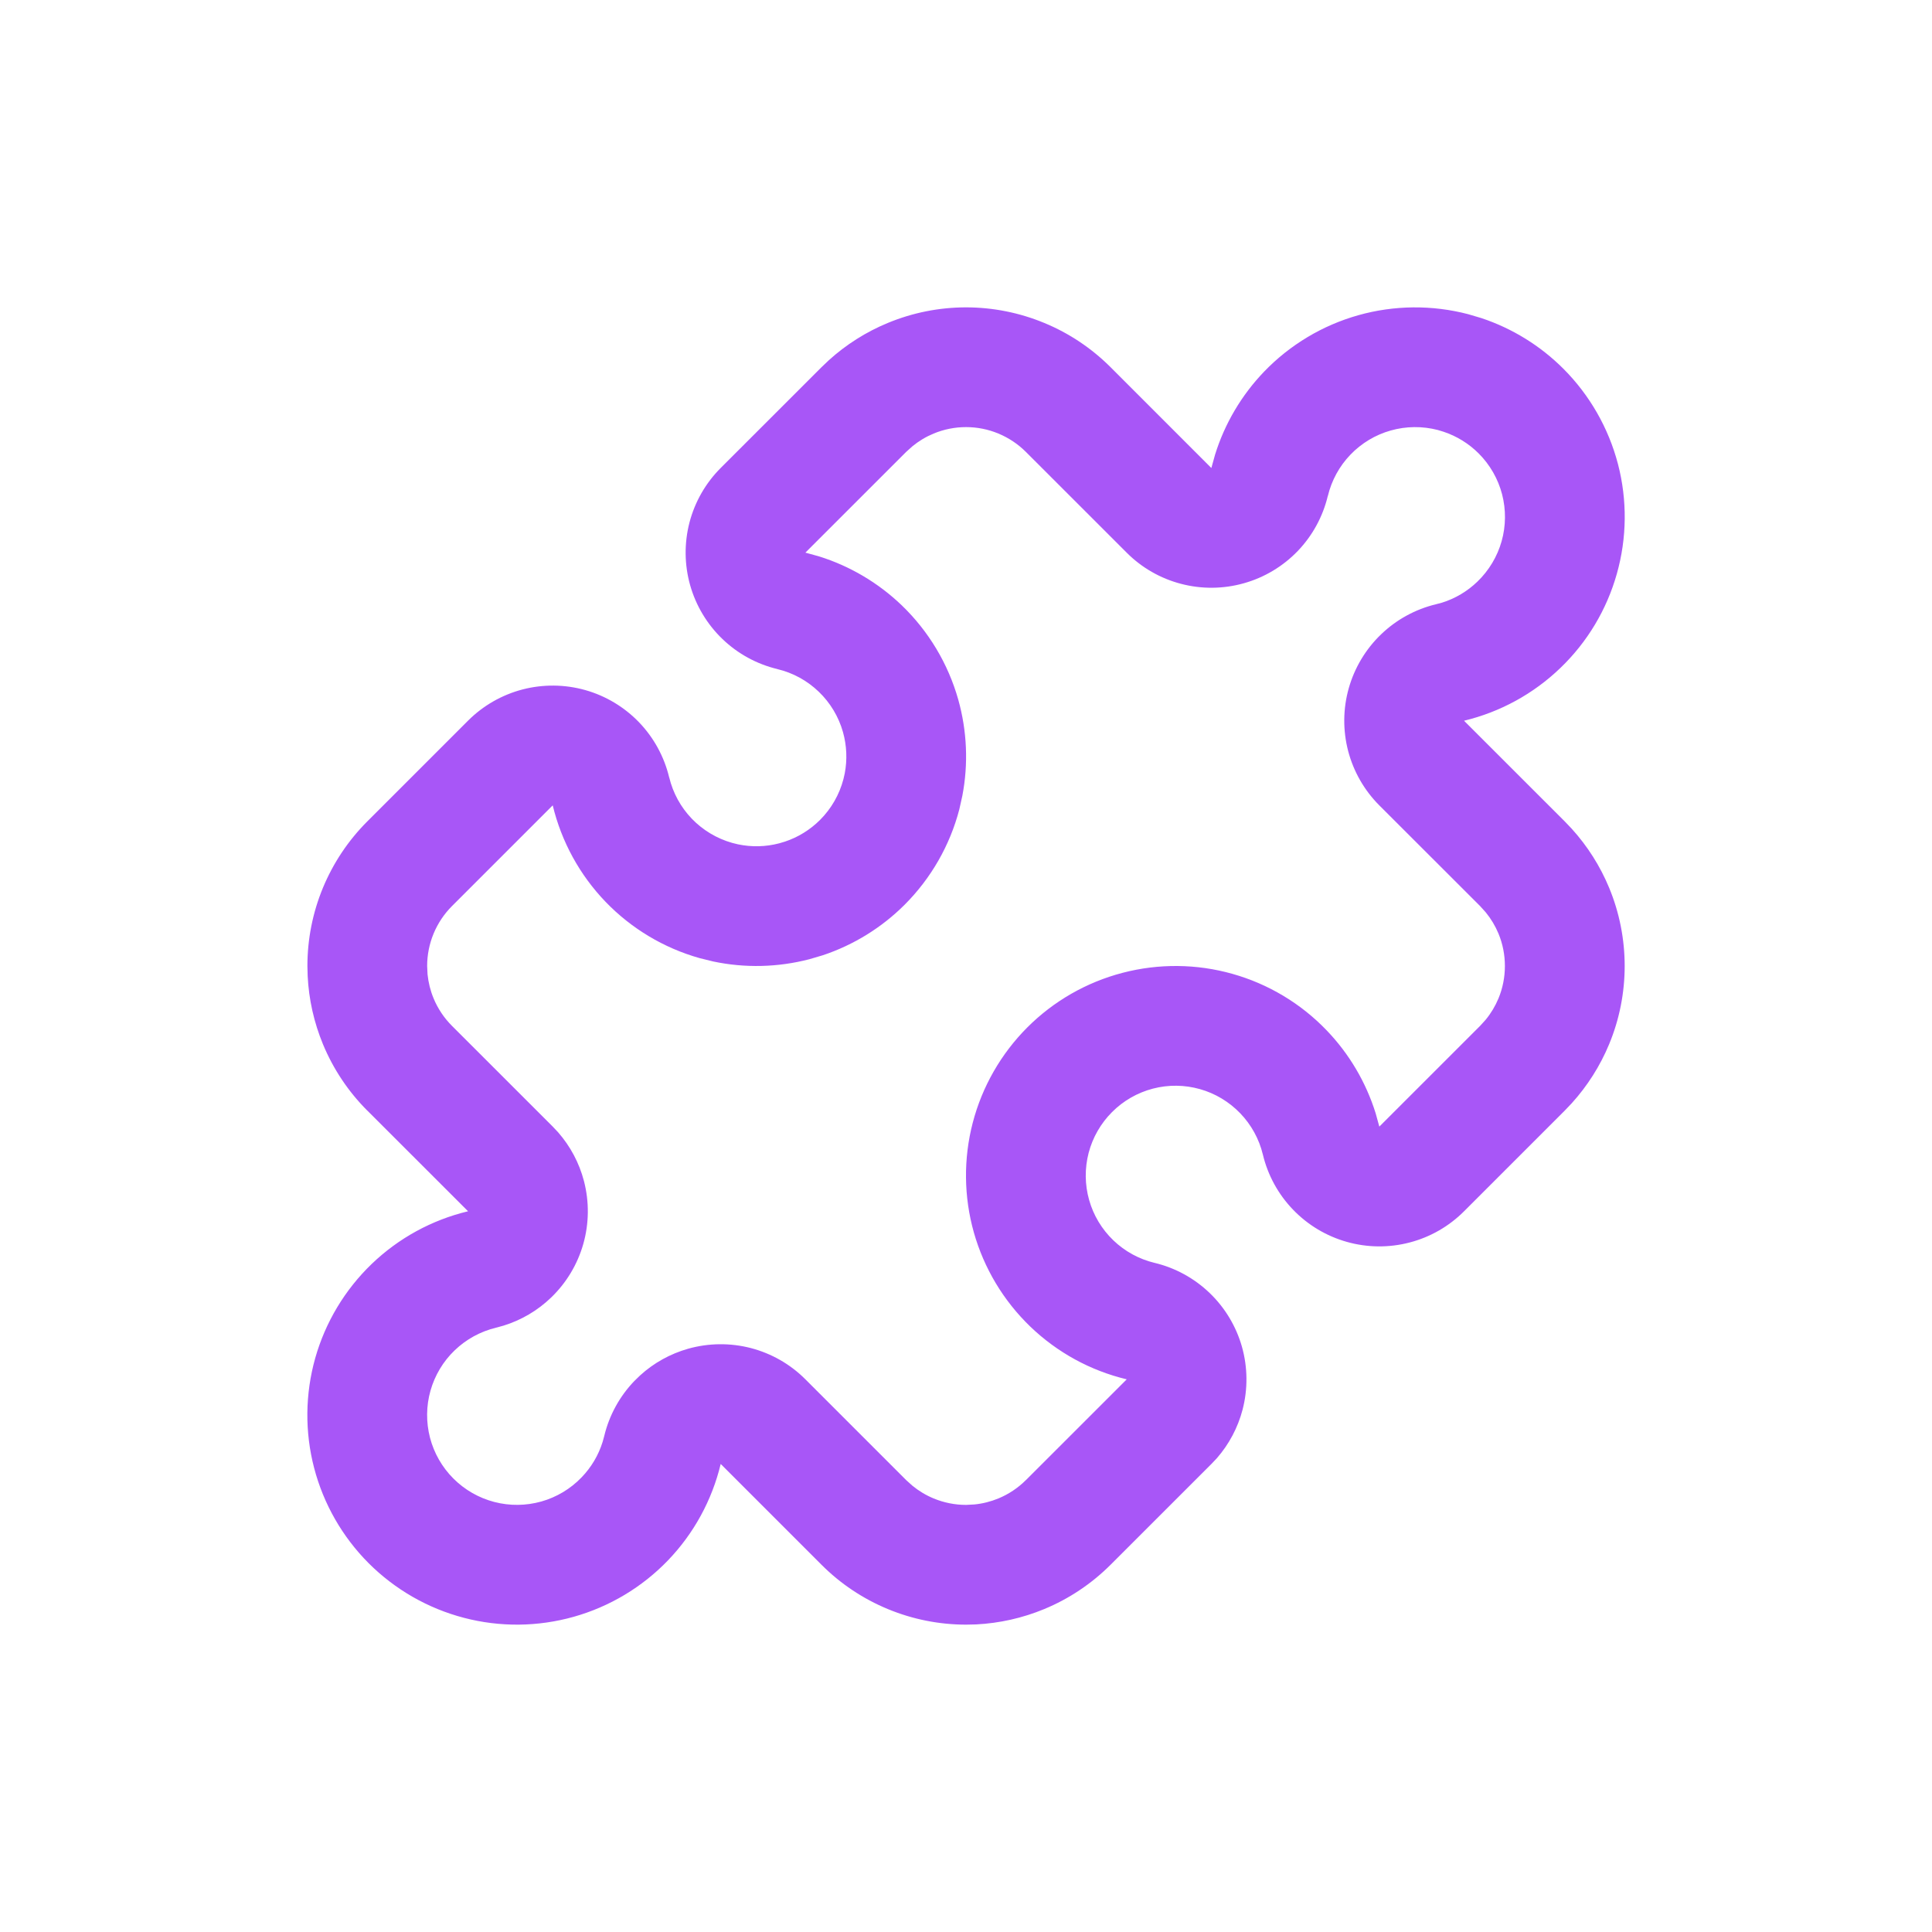 <svg width="44" height="44" viewBox="0 0 44 44" fill="none" xmlns="http://www.w3.org/2000/svg">
<path d="M34.273 22C34.273 21.747 34.224 21.496 34.127 21.262C34.054 21.087 33.956 20.923 33.836 20.777L33.709 20.636L31.414 18.343C31.071 18 30.826 17.572 30.703 17.103C30.581 16.634 30.585 16.14 30.717 15.674C30.849 15.207 31.103 14.783 31.453 14.447C31.802 14.111 32.235 13.874 32.706 13.761L32.838 13.726C33.14 13.632 33.417 13.468 33.646 13.247C33.908 12.995 34.099 12.678 34.198 12.328C34.297 11.979 34.3 11.608 34.209 11.257C34.117 10.905 33.933 10.584 33.676 10.327C33.451 10.102 33.177 9.933 32.877 9.833L32.746 9.793C32.394 9.702 32.024 9.705 31.674 9.804C31.324 9.902 31.007 10.093 30.755 10.355C30.503 10.617 30.326 10.942 30.241 11.295L30.24 11.294C30.127 11.766 29.891 12.199 29.555 12.549C29.219 12.898 28.796 13.152 28.329 13.283C27.862 13.415 27.368 13.42 26.899 13.297C26.43 13.175 26.002 12.93 25.66 12.587L23.364 10.292C23.185 10.113 22.972 9.971 22.738 9.874C22.505 9.777 22.254 9.727 22.001 9.727C21.747 9.727 21.497 9.777 21.263 9.874C21.087 9.947 20.924 10.045 20.778 10.165L20.637 10.292L18.342 12.586H18.343L18.649 12.67C19.355 12.89 20.001 13.272 20.537 13.786C21.148 14.374 21.592 15.114 21.823 15.931C22.024 16.645 22.056 17.396 21.917 18.122L21.848 18.432C21.634 19.253 21.204 20.002 20.605 20.602C20.08 21.127 19.441 21.521 18.74 21.755L18.435 21.845C17.717 22.032 16.966 22.05 16.243 21.897L15.934 21.821C15.118 21.591 14.377 21.147 13.789 20.536C13.201 19.924 12.787 19.167 12.588 18.342V18.341L10.293 20.636C10.114 20.815 9.972 21.028 9.875 21.262C9.778 21.496 9.728 21.747 9.728 22L9.737 22.189C9.756 22.377 9.802 22.562 9.875 22.738C9.972 22.972 10.114 23.184 10.293 23.363L12.588 25.657L12.712 25.789C12.99 26.107 13.192 26.486 13.299 26.897C13.421 27.366 13.417 27.86 13.285 28.327C13.153 28.794 12.899 29.217 12.549 29.553C12.243 29.847 11.873 30.065 11.469 30.19L11.295 30.238C10.942 30.323 10.617 30.501 10.355 30.753C10.093 31.004 9.903 31.322 9.804 31.671C9.705 32.021 9.702 32.391 9.793 32.743C9.885 33.095 10.069 33.416 10.326 33.673C10.583 33.93 10.904 34.114 11.256 34.206C11.608 34.298 11.978 34.294 12.328 34.196C12.678 34.097 12.995 33.907 13.246 33.645C13.467 33.416 13.631 33.139 13.725 32.836L13.761 32.705C13.874 32.233 14.111 31.801 14.447 31.451L14.577 31.325C14.889 31.04 15.264 30.832 15.673 30.716C16.14 30.585 16.634 30.58 17.103 30.702C17.572 30.825 18 31.07 18.342 31.413L20.637 33.708L20.778 33.835C20.924 33.955 21.087 34.053 21.263 34.126C21.497 34.223 21.747 34.273 22.001 34.273L22.19 34.263C22.378 34.245 22.563 34.198 22.738 34.126C22.972 34.029 23.185 33.887 23.364 33.708H23.365L25.66 31.414V31.413H25.659C24.834 31.216 24.077 30.801 23.465 30.213C22.854 29.625 22.41 28.885 22.179 28.069C21.949 27.253 21.94 26.389 22.154 25.568C22.368 24.747 22.798 23.998 23.397 23.398C23.997 22.798 24.746 22.369 25.567 22.155C26.387 21.941 27.251 21.948 28.068 22.179C28.884 22.409 29.625 22.852 30.212 23.464C30.727 23.999 31.108 24.646 31.329 25.352L31.413 25.657L31.413 25.659V25.658L33.709 23.363L33.836 23.223C33.956 23.077 34.054 22.913 34.127 22.738C34.224 22.504 34.273 22.253 34.273 22ZM37.001 22C37.001 22.611 36.881 23.217 36.647 23.781C36.442 24.276 36.153 24.73 35.795 25.126L35.637 25.292L33.342 27.587C32.999 27.93 32.572 28.175 32.103 28.297C31.633 28.42 31.14 28.415 30.673 28.283C30.206 28.151 29.783 27.898 29.447 27.548C29.111 27.199 28.874 26.766 28.761 26.294V26.295C28.676 25.941 28.498 25.617 28.246 25.355C27.994 25.093 27.677 24.902 27.328 24.804C26.978 24.705 26.608 24.701 26.256 24.793C25.904 24.885 25.583 25.069 25.326 25.327C25.069 25.584 24.885 25.905 24.793 26.256C24.702 26.608 24.705 26.978 24.804 27.328C24.902 27.678 25.093 27.995 25.355 28.247C25.617 28.499 25.941 28.676 26.294 28.761H26.295C26.767 28.874 27.199 29.111 27.549 29.447C27.899 29.783 28.153 30.207 28.285 30.673C28.416 31.14 28.421 31.634 28.299 32.103C28.192 32.513 27.99 32.893 27.712 33.211L27.587 33.343L25.293 35.636C24.86 36.068 24.348 36.411 23.783 36.645C23.289 36.85 22.763 36.968 22.23 36.995L22.001 37C21.389 37 20.784 36.879 20.219 36.645C19.654 36.411 19.141 36.069 18.709 35.636V35.636L16.414 33.341V33.341L16.413 33.342C16.215 34.167 15.801 34.924 15.213 35.536C14.625 36.147 13.884 36.591 13.067 36.821C12.251 37.051 11.387 37.06 10.567 36.845C9.746 36.631 8.997 36.201 8.397 35.602C7.798 35.002 7.368 34.252 7.154 33.431C6.94 32.611 6.949 31.747 7.179 30.93C7.41 30.114 7.854 29.374 8.465 28.786C9.077 28.198 9.834 27.784 10.659 27.586H10.66L8.365 25.292H8.364C7.932 24.86 7.589 24.346 7.355 23.781C7.151 23.287 7.033 22.762 7.007 22.229L7.001 22C7.001 21.389 7.121 20.783 7.355 20.218C7.589 19.654 7.932 19.14 8.364 18.708L10.659 16.413C11.002 16.07 11.43 15.825 11.899 15.702C12.369 15.58 12.862 15.585 13.329 15.716C13.796 15.848 14.219 16.102 14.555 16.451C14.891 16.801 15.127 17.234 15.24 17.705H15.241C15.326 18.058 15.503 18.383 15.755 18.645C16.007 18.907 16.325 19.097 16.674 19.196L16.807 19.229C17.117 19.294 17.438 19.287 17.746 19.206L17.877 19.167C18.177 19.067 18.451 18.898 18.676 18.673C18.933 18.416 19.117 18.095 19.209 17.743L19.239 17.611C19.298 17.3 19.284 16.978 19.198 16.672C19.099 16.322 18.909 16.005 18.646 15.753C18.384 15.501 18.06 15.323 17.706 15.239V15.238C17.235 15.125 16.802 14.889 16.453 14.553C16.103 14.217 15.849 13.793 15.717 13.326C15.586 12.86 15.581 12.366 15.703 11.897C15.826 11.428 16.071 11 16.414 10.657L18.709 8.363L18.875 8.205C19.27 7.847 19.725 7.559 20.219 7.355C20.784 7.121 21.389 7 22.001 7C22.612 7 23.218 7.121 23.783 7.355C24.348 7.588 24.86 7.931 25.293 8.363L27.588 10.659V10.658L27.673 10.352C27.893 9.646 28.275 8.999 28.789 8.464C29.377 7.853 30.118 7.409 30.934 7.179C31.751 6.949 32.614 6.941 33.435 7.155L33.739 7.245C34.441 7.479 35.08 7.873 35.605 8.398C36.204 8.998 36.633 9.747 36.848 10.568C37.062 11.389 37.053 12.253 36.822 13.069C36.592 13.886 36.148 14.626 35.536 15.213C34.925 15.801 34.168 16.216 33.343 16.414H33.342L35.637 18.708L35.795 18.874C36.154 19.27 36.442 19.724 36.647 20.218C36.881 20.783 37.001 21.389 37.001 22Z" fill="#A856F7"/>
</svg>
